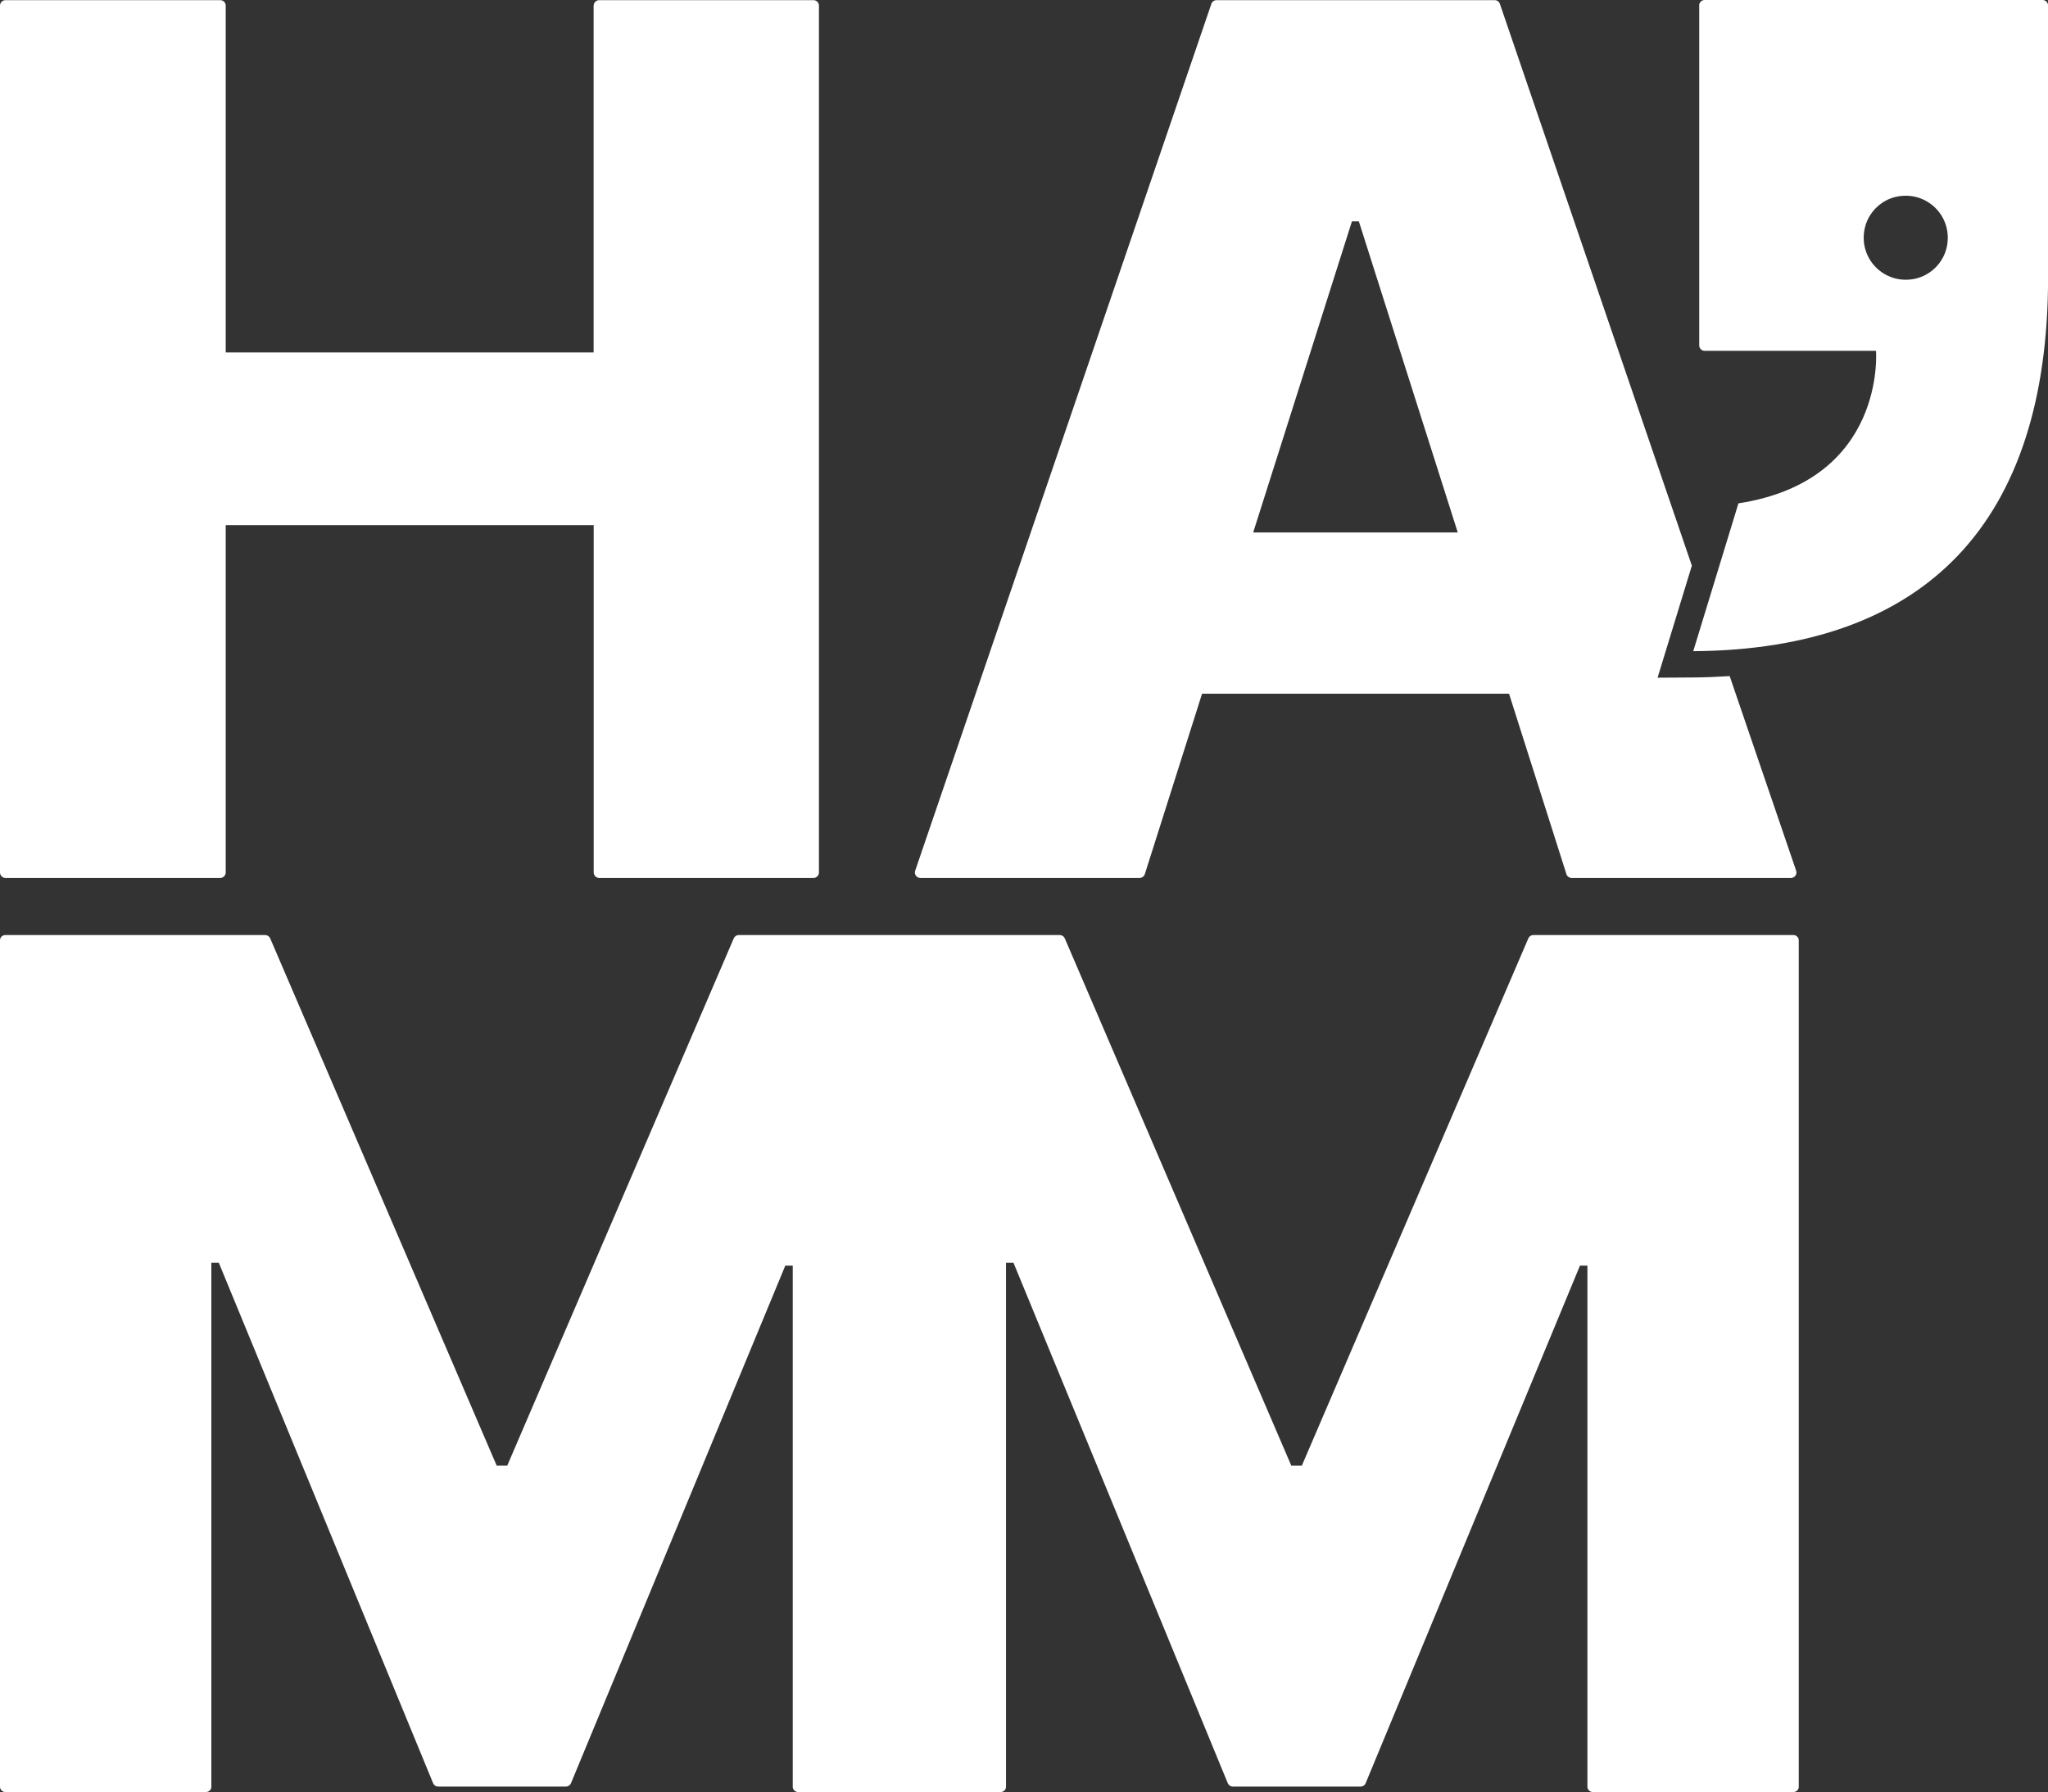 <?xml version="1.0" encoding="UTF-8"?>
<svg xmlns="http://www.w3.org/2000/svg" id="Ebene_1" version="1.1" viewBox="0 0 266.48 233.22">
  <rect x="0" y="0" width="266.48" height="233.22" fill="#333333" stroke="none"/>
  <defs>
    <style>
      .st0 {
        fill: #fff;
      }
    </style>
  </defs>
  <path class="st0" d="M221.1.71v44.24c0,.39.32.71.71.71h22.29s1.37,16.88-17.9,19.85h0s-5.88,19.24-5.88,19.24h0c15.1-.1,26.69-4.3,34.45-12.46,7.78-8.18,11.72-20.36,11.72-36.2V.71C266.48.32,266.17,0,265.77,0h-43.97c-.39,0-.71.32-.71.71ZM249.22,36.27c-3.99.88-7.47-2.59-6.58-6.58.45-2.01,2.07-3.63,4.08-4.08,3.99-.88,7.47,2.59,6.58,6.58-.45,2.01-2.07,3.63-4.08,4.08Z"></path>
  <path class="st0" d="M233.31,121.69h-33.78c-.29,0-.55.17-.66.42l-29.48,68.64h-1.37l-29.48-68.64c-.11-.25-.37-.42-.66-.42h-41.74c-.29,0-.55.17-.66.42l-29.48,68.64h-1.37l-29.48-68.64c-.11-.25-.37-.42-.66-.42H.71c-.39,0-.71.3-.71.68v110.18c0,.37.32.68.71.68h26.08c.39,0,.71-.3.71-.68v-68.21h.97l27.89,67.75c.11.26.37.43.66.43h16.61c.29,0,.55-.17.66-.43l27.89-67.37h.97v67.83c0,.37.32.68.71.68h26.33c.39,0,.71-.3.71-.68v-68.21h.97l27.89,67.75c.11.26.37.43.66.43h16.61c.29,0,.55-.17.66-.43l27.89-67.37h.97v67.83c0,.37.32.68.71.68h26.08c.39,0,.71-.3.71-.68v-110.18c0-.37-.32-.68-.71-.68Z"></path>
  <path class="st0" d="M77.24.73v45.14H29.37V.73c0-.39-.32-.71-.71-.71H.71C.32.02,0,.34,0,.73v112.82c0,.39.32.71.71.71h27.95c.39,0,.71-.32.71-.71v-45.2h47.88v45.2c0,.39.32.71.71.71h27.89c.39,0,.71-.32.71-.71V.73c0-.39-.32-.71-.71-.71h-27.89c-.39,0-.71.32-.71.71Z"></path>
  <path class="st0" d="M225.05,87.99c-1.54.1-3.1.17-4.71.18l-4.66.03,4.46-14.58L195.16.5c-.1-.29-.37-.48-.67-.48h-36.2c-.3,0-.57.19-.67.48l-38.54,112.82c-.16.46.18.94.67.94h28.53c.31,0,.58-.2.68-.49l7.45-23.49h39.94l7.47,23.49c.09.29.37.49.68.49h28.54c.49,0,.83-.48.67-.94l-8.65-25.33ZM163.06,69.3l12.85-40.49h.9l12.87,40.49h-26.62Z"></path>
</svg>
